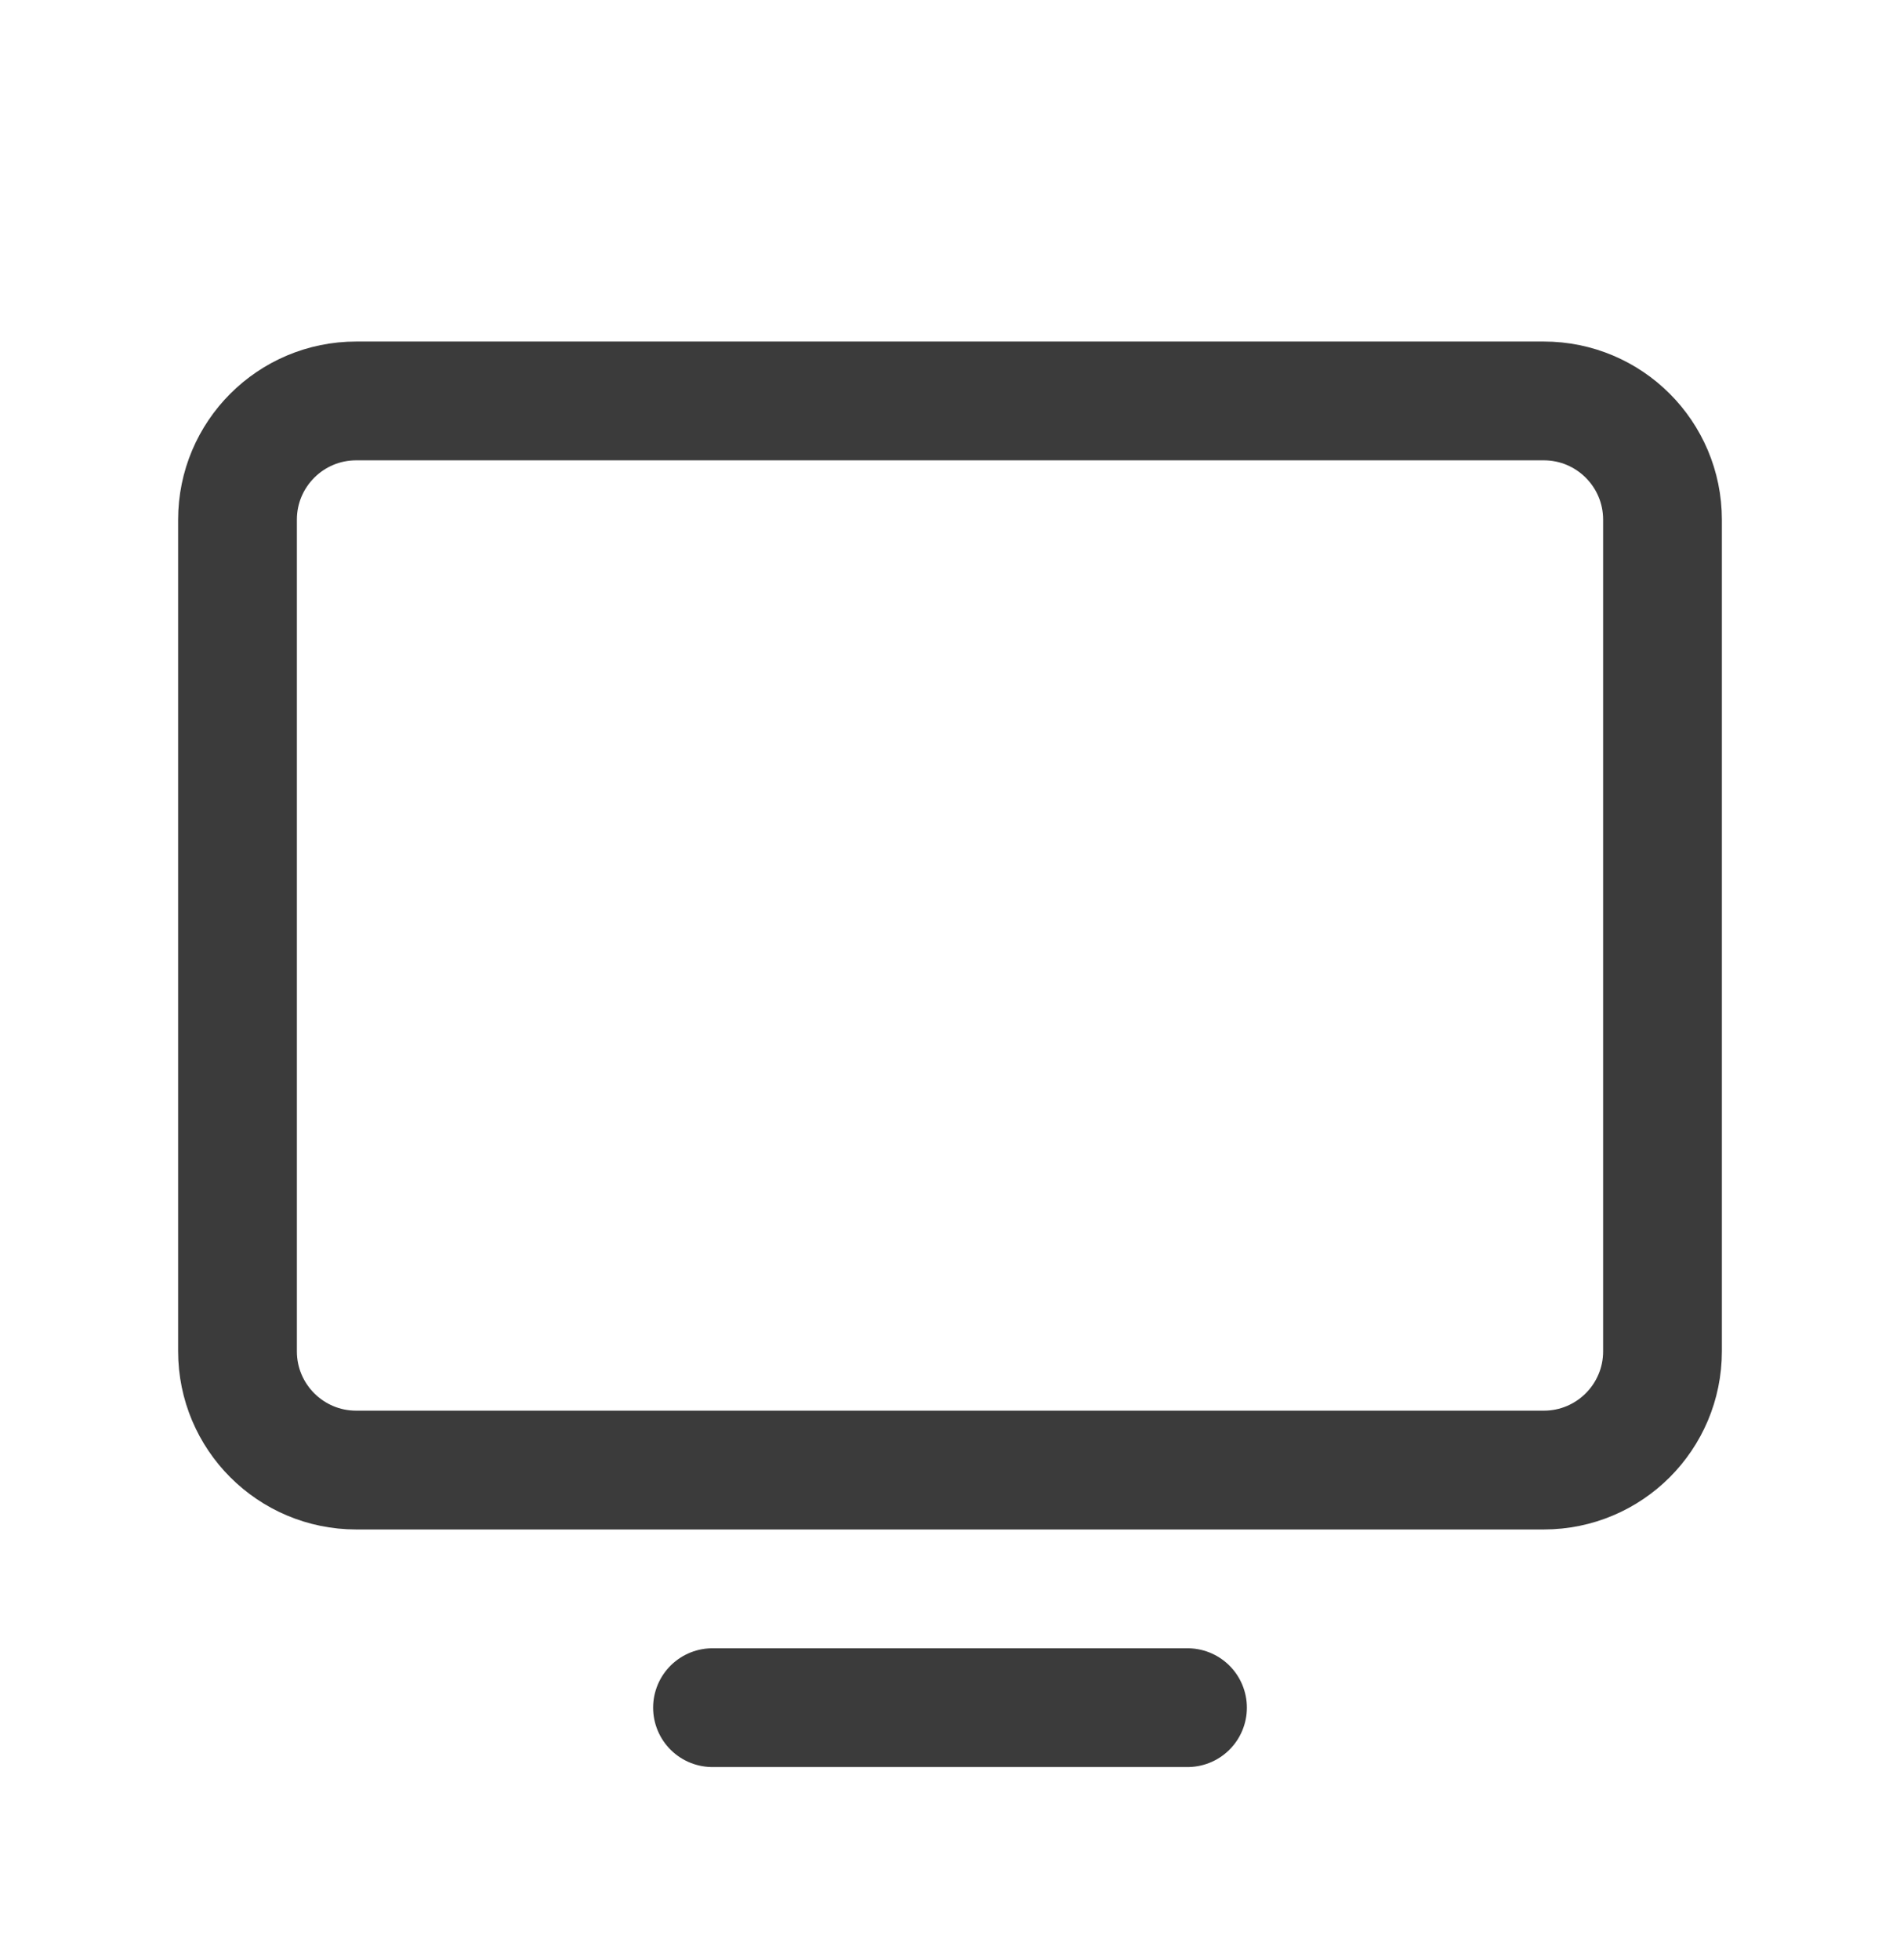 <?xml version="1.0" encoding="UTF-8"?> <svg xmlns="http://www.w3.org/2000/svg" width="32" height="33" viewBox="0 0 32 33" fill="none"><path d="M6 24.75L26 24.75C27.105 24.75 28 23.855 28 22.75L28 8.75C28 7.645 27.105 6.75 26 6.75L6 6.75C4.895 6.75 4 7.645 4 8.75L4 22.75C4 23.855 4.895 24.75 6 24.75Z" stroke="#3B3B3B" stroke-width="2" stroke-linecap="round" stroke-linejoin="round"></path><path d="M20 28.75H12" stroke="#3B3B3B" stroke-width="2" stroke-linecap="round" stroke-linejoin="round"></path></svg> 